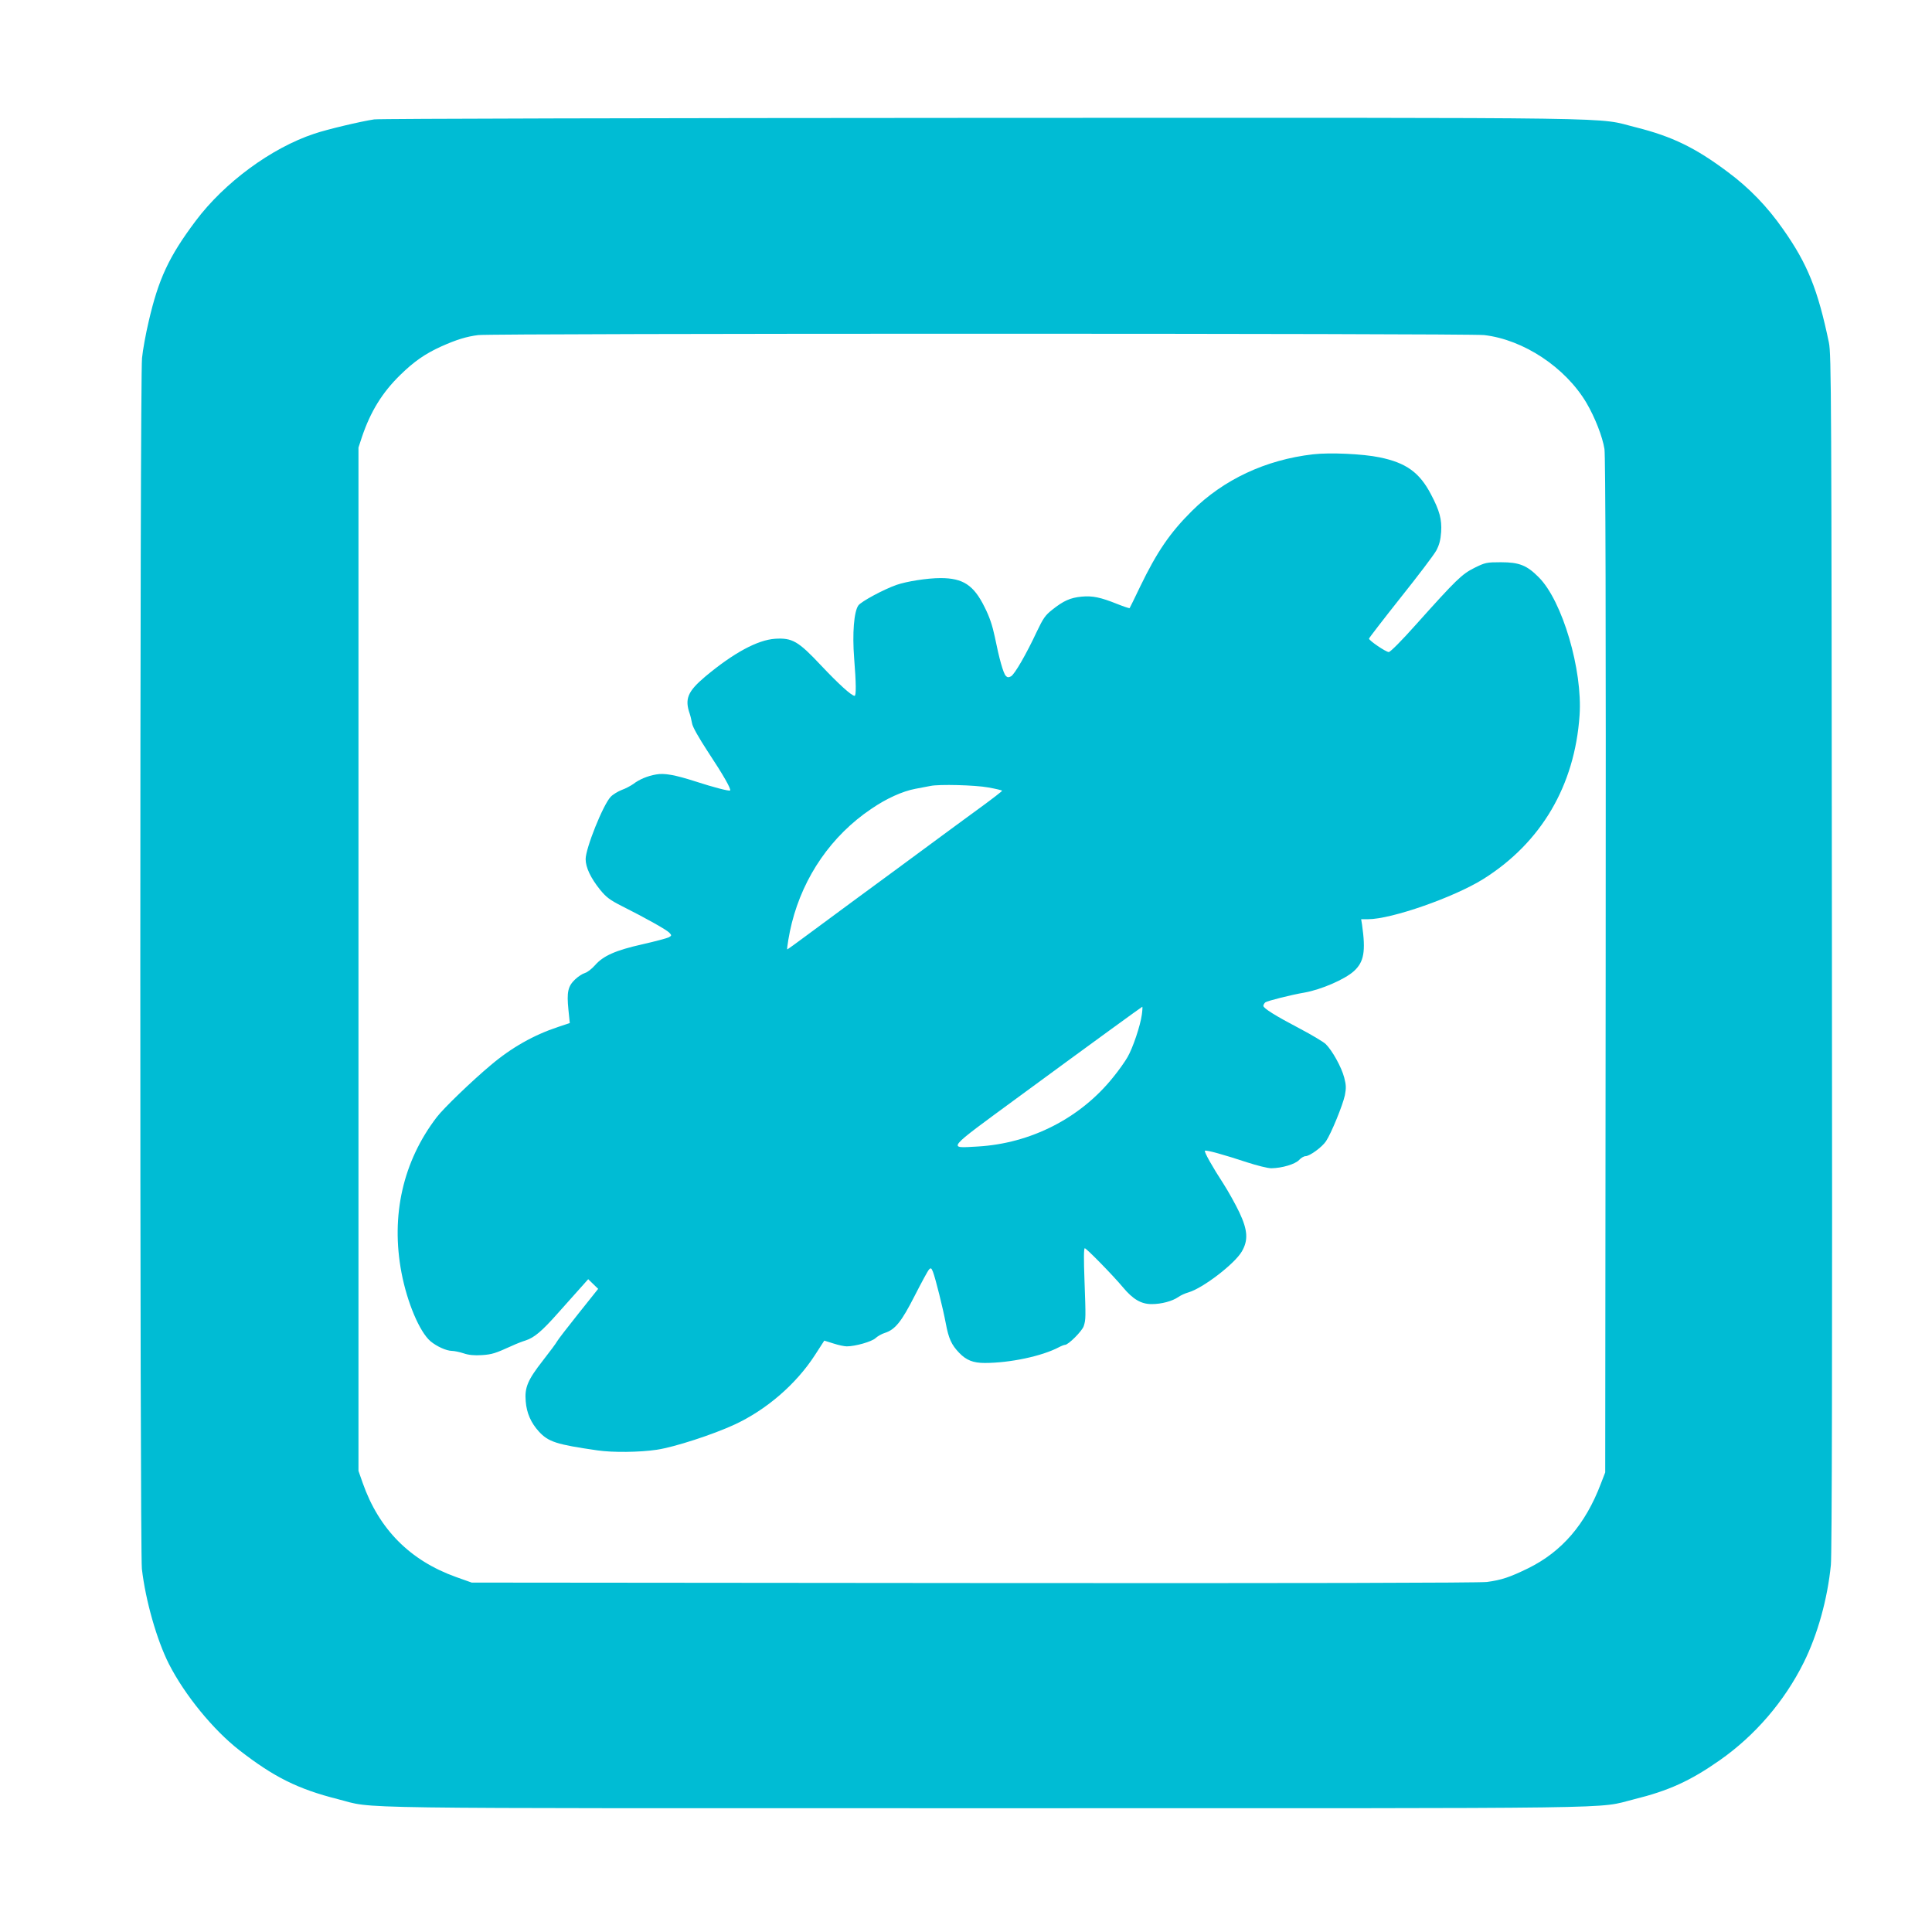 <?xml version="1.0" standalone="no"?>
<!DOCTYPE svg PUBLIC "-//W3C//DTD SVG 20010904//EN"
 "http://www.w3.org/TR/2001/REC-SVG-20010904/DTD/svg10.dtd">
<svg version="1.0" xmlns="http://www.w3.org/2000/svg"
 width="1280pt" height="1280pt" viewBox="0 0 1280 1280"
 preserveAspectRatio="xMidYMid meet">
<g transform="translate(0,1280) scale(0.1,-0.1)"
fill="#00bcd4" stroke="none">
<path d="M2479 12009 c-87 -13 -312 -66 -397 -95 -284 -94 -596 -324 -786
-578 -177 -236 -246 -384 -311 -666 -19 -80 -39 -189 -44 -242 -15 -133 -15
-7896 -1 -8022 24 -209 99 -472 179 -630 105 -206 294 -437 466 -571 230 -179
389 -258 654 -325 258 -65 -91 -60 4296 -60 4372 0 4031 -5 4290 59 230 57
372 121 569 259 234 164 428 390 556 647 92 185 158 422 180 647 7 69 10 1412
7 4058 -3 3717 -4 3960 -20 4040 -73 350 -141 521 -304 752 -104 149 -224 273
-364 377 -217 163 -371 237 -609 297 -279 69 80 64 -4320 63 -2192 -1 -4010
-5 -4041 -10z m7354 -1429 c260 -30 537 -213 677 -448 57 -97 107 -225 120
-307 7 -49 10 -1075 8 -3425 l-3 -3355 -29 -75 c-102 -269 -258 -450 -481
-560 -123 -60 -177 -78 -274 -91 -50 -6 -1237 -9 -3401 -7 l-3325 3 -104 37
c-304 109 -510 316 -618 623 l-28 80 0 3390 0 3390 23 70 c57 169 135 295 254
411 91 89 164 140 272 189 101 45 166 65 244 75 103 12 6560 12 6665 0z"/>
<path d="M8699 9790 c-313 -36 -593 -167 -803 -376 -144 -143 -231 -270 -343
-502 -36 -75 -67 -139 -69 -141 -2 -2 -38 10 -81 27 -112 45 -165 56 -238 49
-73 -7 -119 -27 -194 -87 -46 -36 -60 -57 -102 -145 -69 -148 -147 -283 -171
-296 -16 -8 -24 -8 -34 3 -17 17 -44 114 -73 258 -16 75 -34 131 -68 198 -72
146 -143 192 -292 192 -87 0 -225 -22 -291 -45 -86 -30 -234 -110 -253 -136
-29 -40 -41 -184 -28 -350 13 -163 14 -249 3 -249 -20 0 -105 77 -222 201
-152 162 -191 184 -305 177 -116 -8 -274 -93 -462 -250 -117 -99 -138 -148
-103 -248 5 -14 11 -42 15 -62 3 -23 44 -95 106 -190 102 -154 154 -246 146
-255 -6 -6 -110 21 -227 59 -140 45 -210 57 -263 47 -58 -10 -112 -33 -151
-63 -17 -12 -52 -31 -78 -40 -25 -10 -58 -30 -72 -45 -50 -52 -166 -341 -166
-413 0 -55 34 -126 96 -203 41 -50 65 -68 144 -108 163 -82 298 -158 315 -177
16 -17 15 -19 -4 -30 -12 -6 -90 -27 -174 -46 -178 -40 -260 -76 -315 -139
-21 -24 -51 -47 -66 -51 -15 -4 -45 -23 -66 -43 -47 -45 -56 -83 -44 -201 l9
-88 -78 -26 c-160 -53 -308 -136 -447 -254 -122 -102 -311 -284 -356 -343
-224 -292 -306 -652 -234 -1031 38 -199 120 -392 192 -454 42 -35 105 -63 141
-64 16 0 51 -7 78 -16 35 -12 71 -15 122 -12 69 5 87 11 202 63 28 13 67 28
87 34 58 19 108 61 216 183 55 62 123 138 150 168 l49 55 33 -32 33 -32 -130
-163 c-72 -90 -135 -172 -141 -183 -6 -12 -49 -70 -96 -130 -100 -128 -121
-178 -113 -269 6 -78 35 -143 87 -200 63 -69 117 -86 387 -125 101 -15 281
-13 394 4 116 17 374 101 516 167 211 98 407 267 532 460 l62 96 61 -19 c33
-11 73 -19 88 -19 56 0 165 31 190 54 14 13 42 29 62 35 69 22 111 75 198 246
45 88 87 166 95 174 12 13 16 10 26 -15 17 -44 66 -240 85 -341 19 -102 38
-143 89 -196 47 -49 93 -67 169 -67 167 0 379 45 491 104 17 9 35 16 41 16 22
0 113 91 124 124 14 44 14 56 5 304 -5 135 -5 212 2 212 11 0 189 -182 253
-259 66 -79 120 -111 190 -111 65 0 136 19 177 47 15 11 46 25 68 31 95 28
304 188 352 270 44 75 40 142 -17 262 -25 52 -71 135 -103 185 -75 115 -131
215 -124 221 7 7 129 -27 280 -77 65 -21 136 -39 160 -39 71 1 158 27 184 55
13 14 32 25 42 25 28 0 110 60 136 99 35 52 111 239 125 304 9 47 9 67 -4 117
-18 70 -80 181 -123 223 -16 15 -93 61 -171 102 -162 85 -242 135 -242 151 0
6 6 17 13 23 13 10 171 50 260 65 111 20 266 87 327 142 67 61 79 131 54 307
l-6 37 46 0 c155 0 569 145 763 266 384 241 606 619 638 1084 21 301 -114 759
-270 915 -79 80 -130 100 -251 100 -95 0 -104 -2 -175 -37 -84 -42 -119 -76
-387 -375 -95 -107 -171 -183 -181 -183 -19 0 -131 76 -131 89 0 4 94 126 209
271 115 144 222 285 237 313 20 38 28 69 32 123 5 83 -10 140 -67 248 -76 146
-165 210 -341 246 -110 23 -330 33 -441 20z m-2152 -2207 c51 -9 93 -19 92
-22 0 -3 -59 -49 -130 -101 -72 -52 -188 -138 -259 -190 -71 -52 -211 -156
-312 -230 -200 -146 -368 -271 -581 -428 -75 -56 -139 -102 -141 -102 -5 0 13
109 30 175 78 310 264 579 525 755 100 69 208 118 294 134 44 8 89 17 100 19
55 12 296 6 382 -10z m1018 -1505 c-10 -74 -60 -222 -95 -282 -16 -28 -58 -88
-95 -133 -217 -271 -546 -439 -899 -459 -200 -11 -215 -29 270 327 508 373
818 598 822 599 2 0 1 -24 -3 -52z"/>
</g>
</svg>

